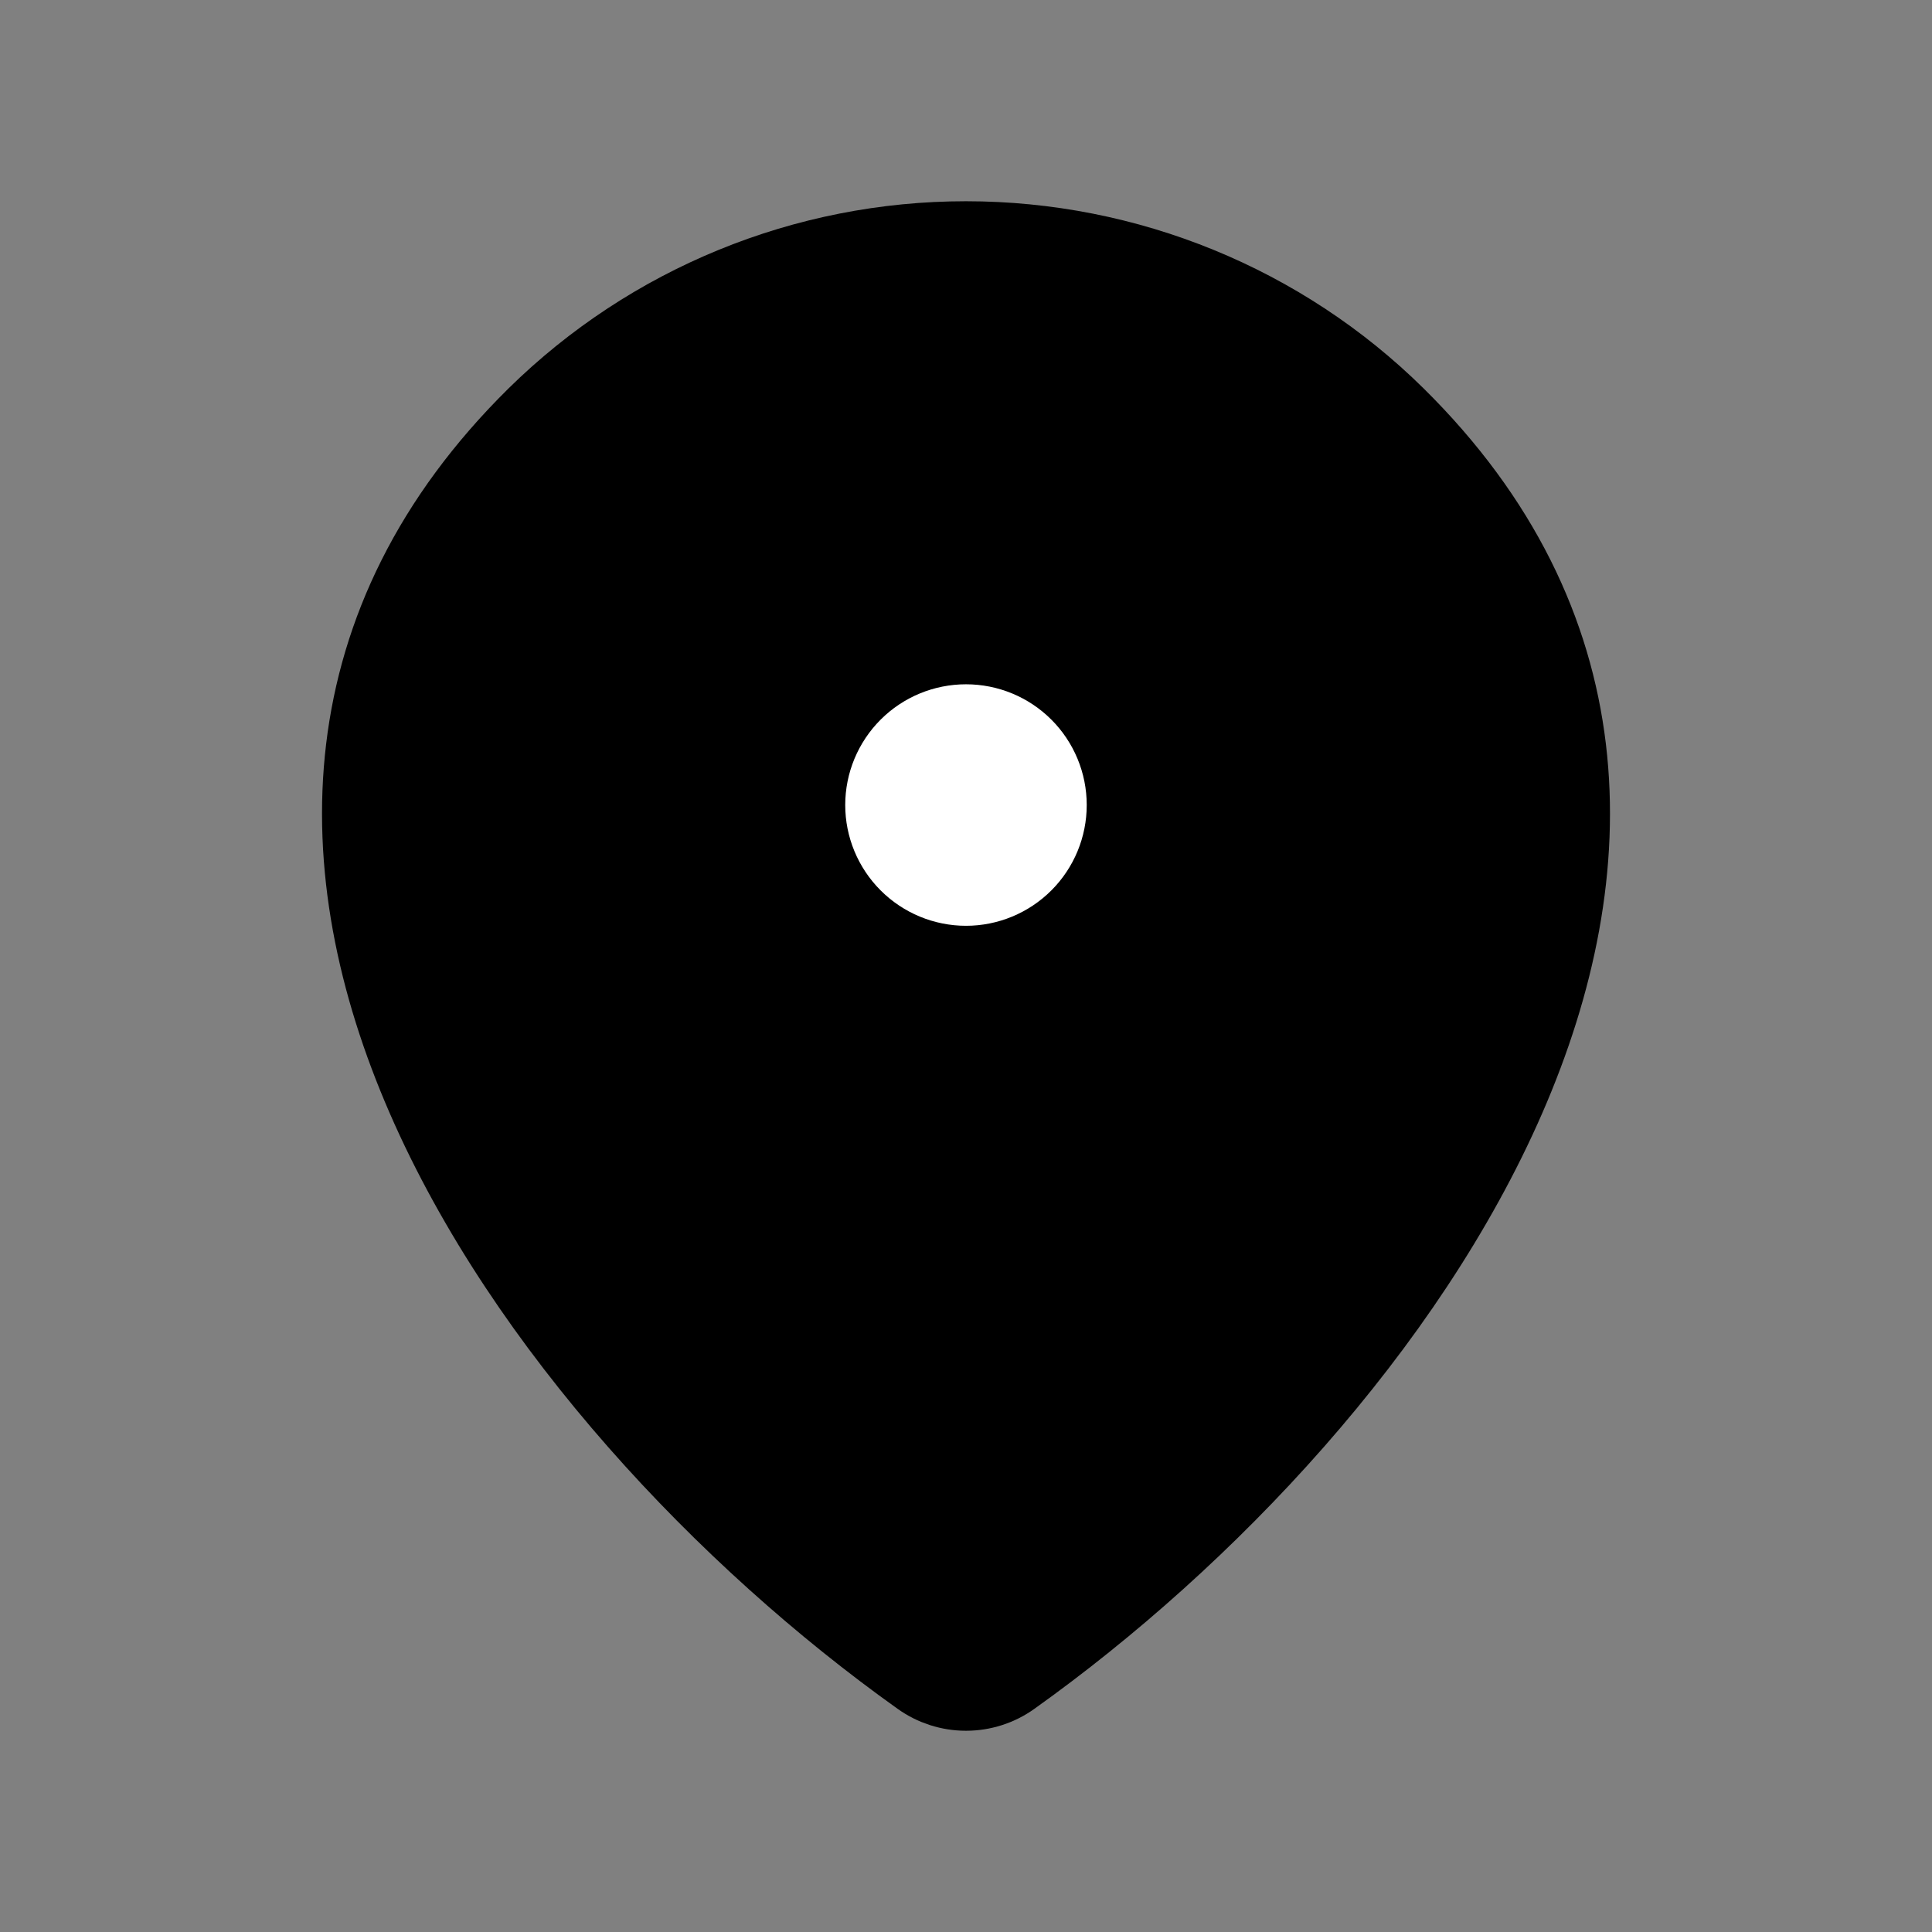 <?xml version="1.0" encoding="UTF-8"?> <svg xmlns="http://www.w3.org/2000/svg" width="40" height="40" viewBox="0 0 40 40" fill="none"><rect x="0" y="0" width="40" height="40" fill="#808080" stroke="none"/><path d="M20.933 34.7C20.662 34.895 20.335 35 20 35C19.665 35 19.339 34.895 19.067 34.7C11.018 28.963 2.477 17.163 11.112 8.637C13.482 6.305 16.675 4.999 20 5C23.334 5 26.532 6.308 28.889 8.635C37.523 17.162 28.982 28.96 20.933 34.7Z" fill="black" stroke="black" stroke-width="1.667" stroke-linecap="round" stroke-linejoin="round"></path><path d="M20 20.001C20.884 20.001 21.732 19.649 22.357 19.024C22.982 18.399 23.333 17.551 23.333 16.667C23.333 15.783 22.982 14.935 22.357 14.31C21.732 13.685 20.884 13.334 20 13.334C19.116 13.334 18.268 13.685 17.643 14.31C17.018 14.935 16.666 15.783 16.666 16.667C16.666 17.551 17.018 18.399 17.643 19.024C18.268 19.649 19.116 20.001 20 20.001Z" fill="white" stroke="black" stroke-width="1.667" stroke-linecap="round" stroke-linejoin="round"></path></svg> 